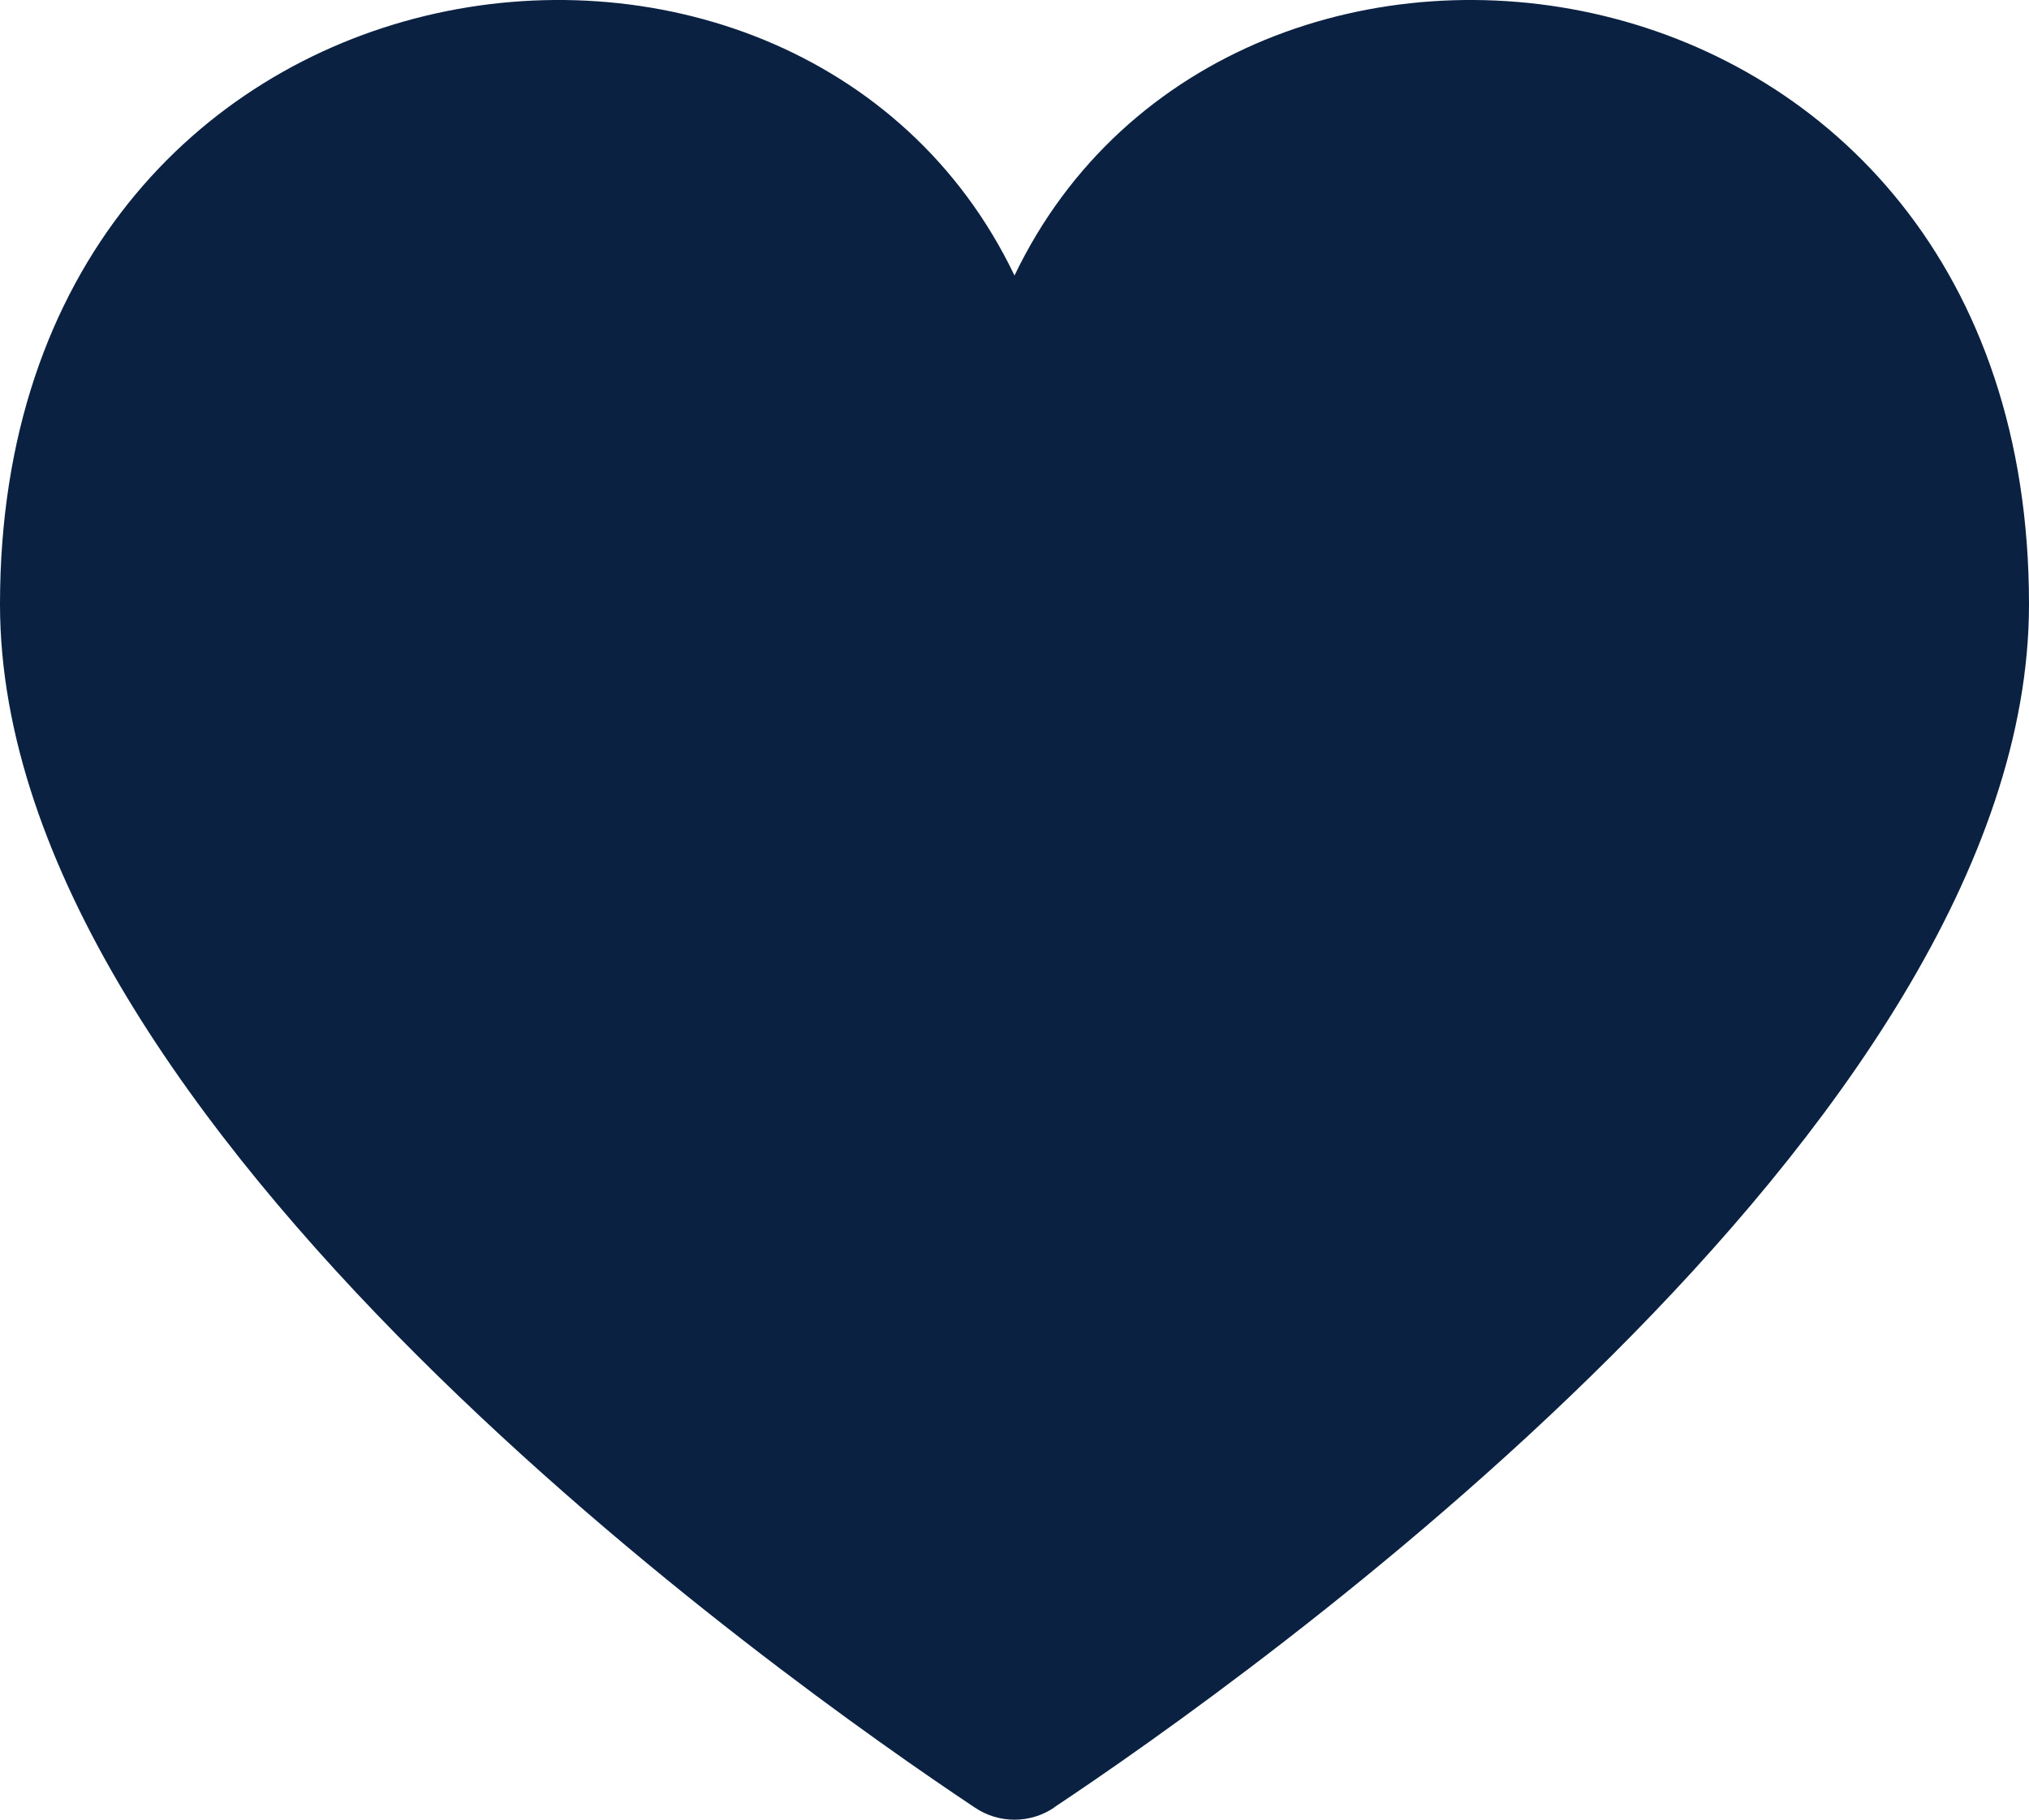 <?xml version="1.0" encoding="UTF-8"?> <svg xmlns="http://www.w3.org/2000/svg" width="68" height="61" viewBox="0 0 68 61" fill="none"><path d="M35.326 60.595C34.934 60.859 34.473 61 34 61C33.527 61 33.066 60.859 32.674 60.595C26.398 56.414 0 37.809 0 20.256C0 -2.394 26.69 -6.022 34 9.236C41.31 -6.022 68 -2.394 68 20.256C68 37.813 41.602 56.414 35.326 60.588V60.595Z" fill="#0B2142"></path></svg> 